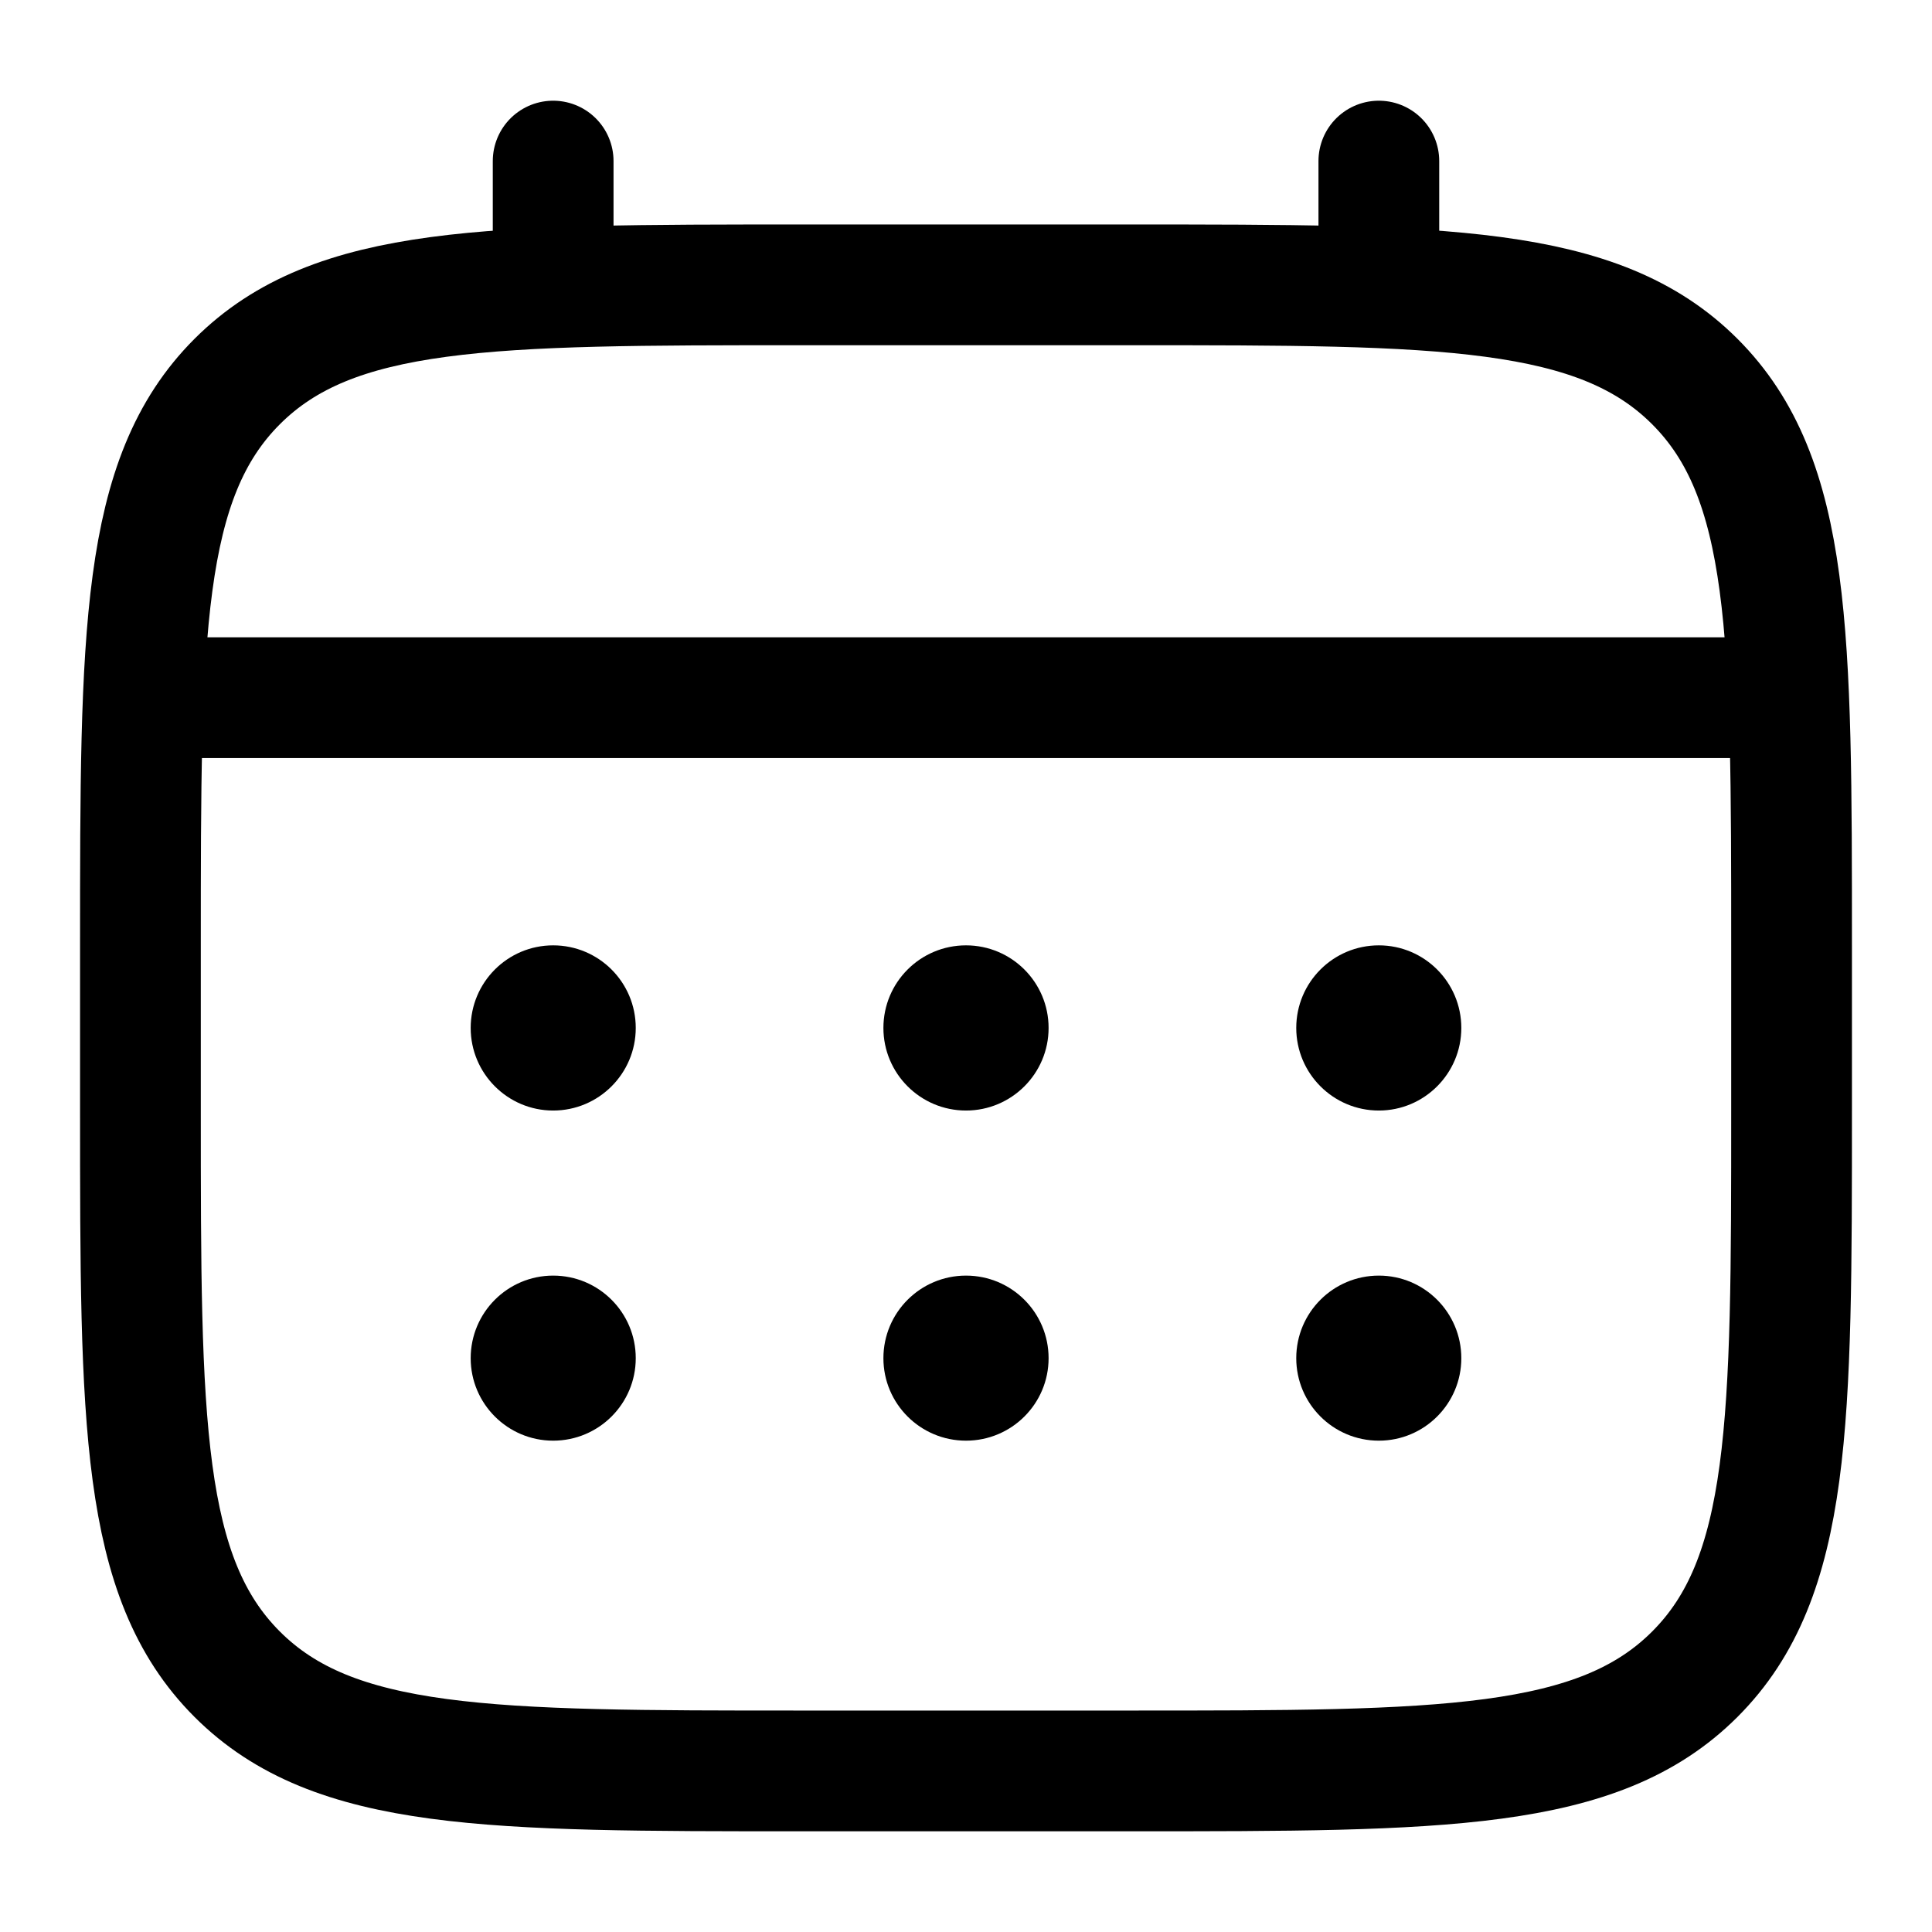 <svg width="16" height="16" viewBox="0 0 16 16" fill="none" xmlns="http://www.w3.org/2000/svg">
<g clip-path="url(#clip0_45_2)">
<path d="M1.163 7.829C1.163 5.251 1.163 3.961 1.964 3.16C2.765 2.359 4.054 2.359 6.633 2.359H9.367C11.946 2.359 13.235 2.359 14.036 3.16C14.837 3.961 14.837 5.251 14.837 7.829V9.197C14.837 11.775 14.837 13.064 14.036 13.865C13.235 14.666 11.946 14.666 9.367 14.666H6.633C4.054 14.666 2.765 14.666 1.964 13.865C1.163 13.064 1.163 11.775 1.163 9.197V7.829Z" stroke="black"/>
<path d="M4.581 2.359V1.334" stroke="black" stroke-linecap="round"/>
<path d="M11.419 2.359V1.334" stroke="black" stroke-linecap="round"/>
<path d="M1.505 5.778H14.495" stroke="black" stroke-linecap="round"/>
<path d="M12.102 11.248C12.102 11.625 11.796 11.931 11.419 11.931C11.041 11.931 10.735 11.625 10.735 11.248C10.735 10.87 11.041 10.564 11.419 10.564C11.796 10.564 12.102 10.87 12.102 11.248Z" fill="black"/>
<path d="M12.102 8.513C12.102 8.89 11.796 9.197 11.419 9.197C11.041 9.197 10.735 8.89 10.735 8.513C10.735 8.135 11.041 7.829 11.419 7.829C11.796 7.829 12.102 8.135 12.102 8.513Z" fill="black"/>
<path d="M8.684 11.248C8.684 11.625 8.378 11.931 8 11.931C7.622 11.931 7.316 11.625 7.316 11.248C7.316 10.87 7.622 10.564 8 10.564C8.378 10.564 8.684 10.87 8.684 11.248Z" fill="black"/>
<path d="M8.684 8.513C8.684 8.89 8.378 9.197 8 9.197C7.622 9.197 7.316 8.89 7.316 8.513C7.316 8.135 7.622 7.829 8 7.829C8.378 7.829 8.684 8.135 8.684 8.513Z" fill="black"/>
<path d="M5.265 11.248C5.265 11.625 4.959 11.931 4.581 11.931C4.204 11.931 3.898 11.625 3.898 11.248C3.898 10.87 4.204 10.564 4.581 10.564C4.959 10.564 5.265 10.87 5.265 11.248Z" fill="black"/>
<path d="M5.265 8.513C5.265 8.89 4.959 9.197 4.581 9.197C4.204 9.197 3.898 8.89 3.898 8.513C3.898 8.135 4.204 7.829 4.581 7.829C4.959 7.829 5.265 8.135 5.265 8.513Z" fill="black"/>
</g>
<defs>
<clipPath id="clip0_45_2">
<rect width="16" height="16" fill="white"/>
</clipPath>
</defs>
</svg>
